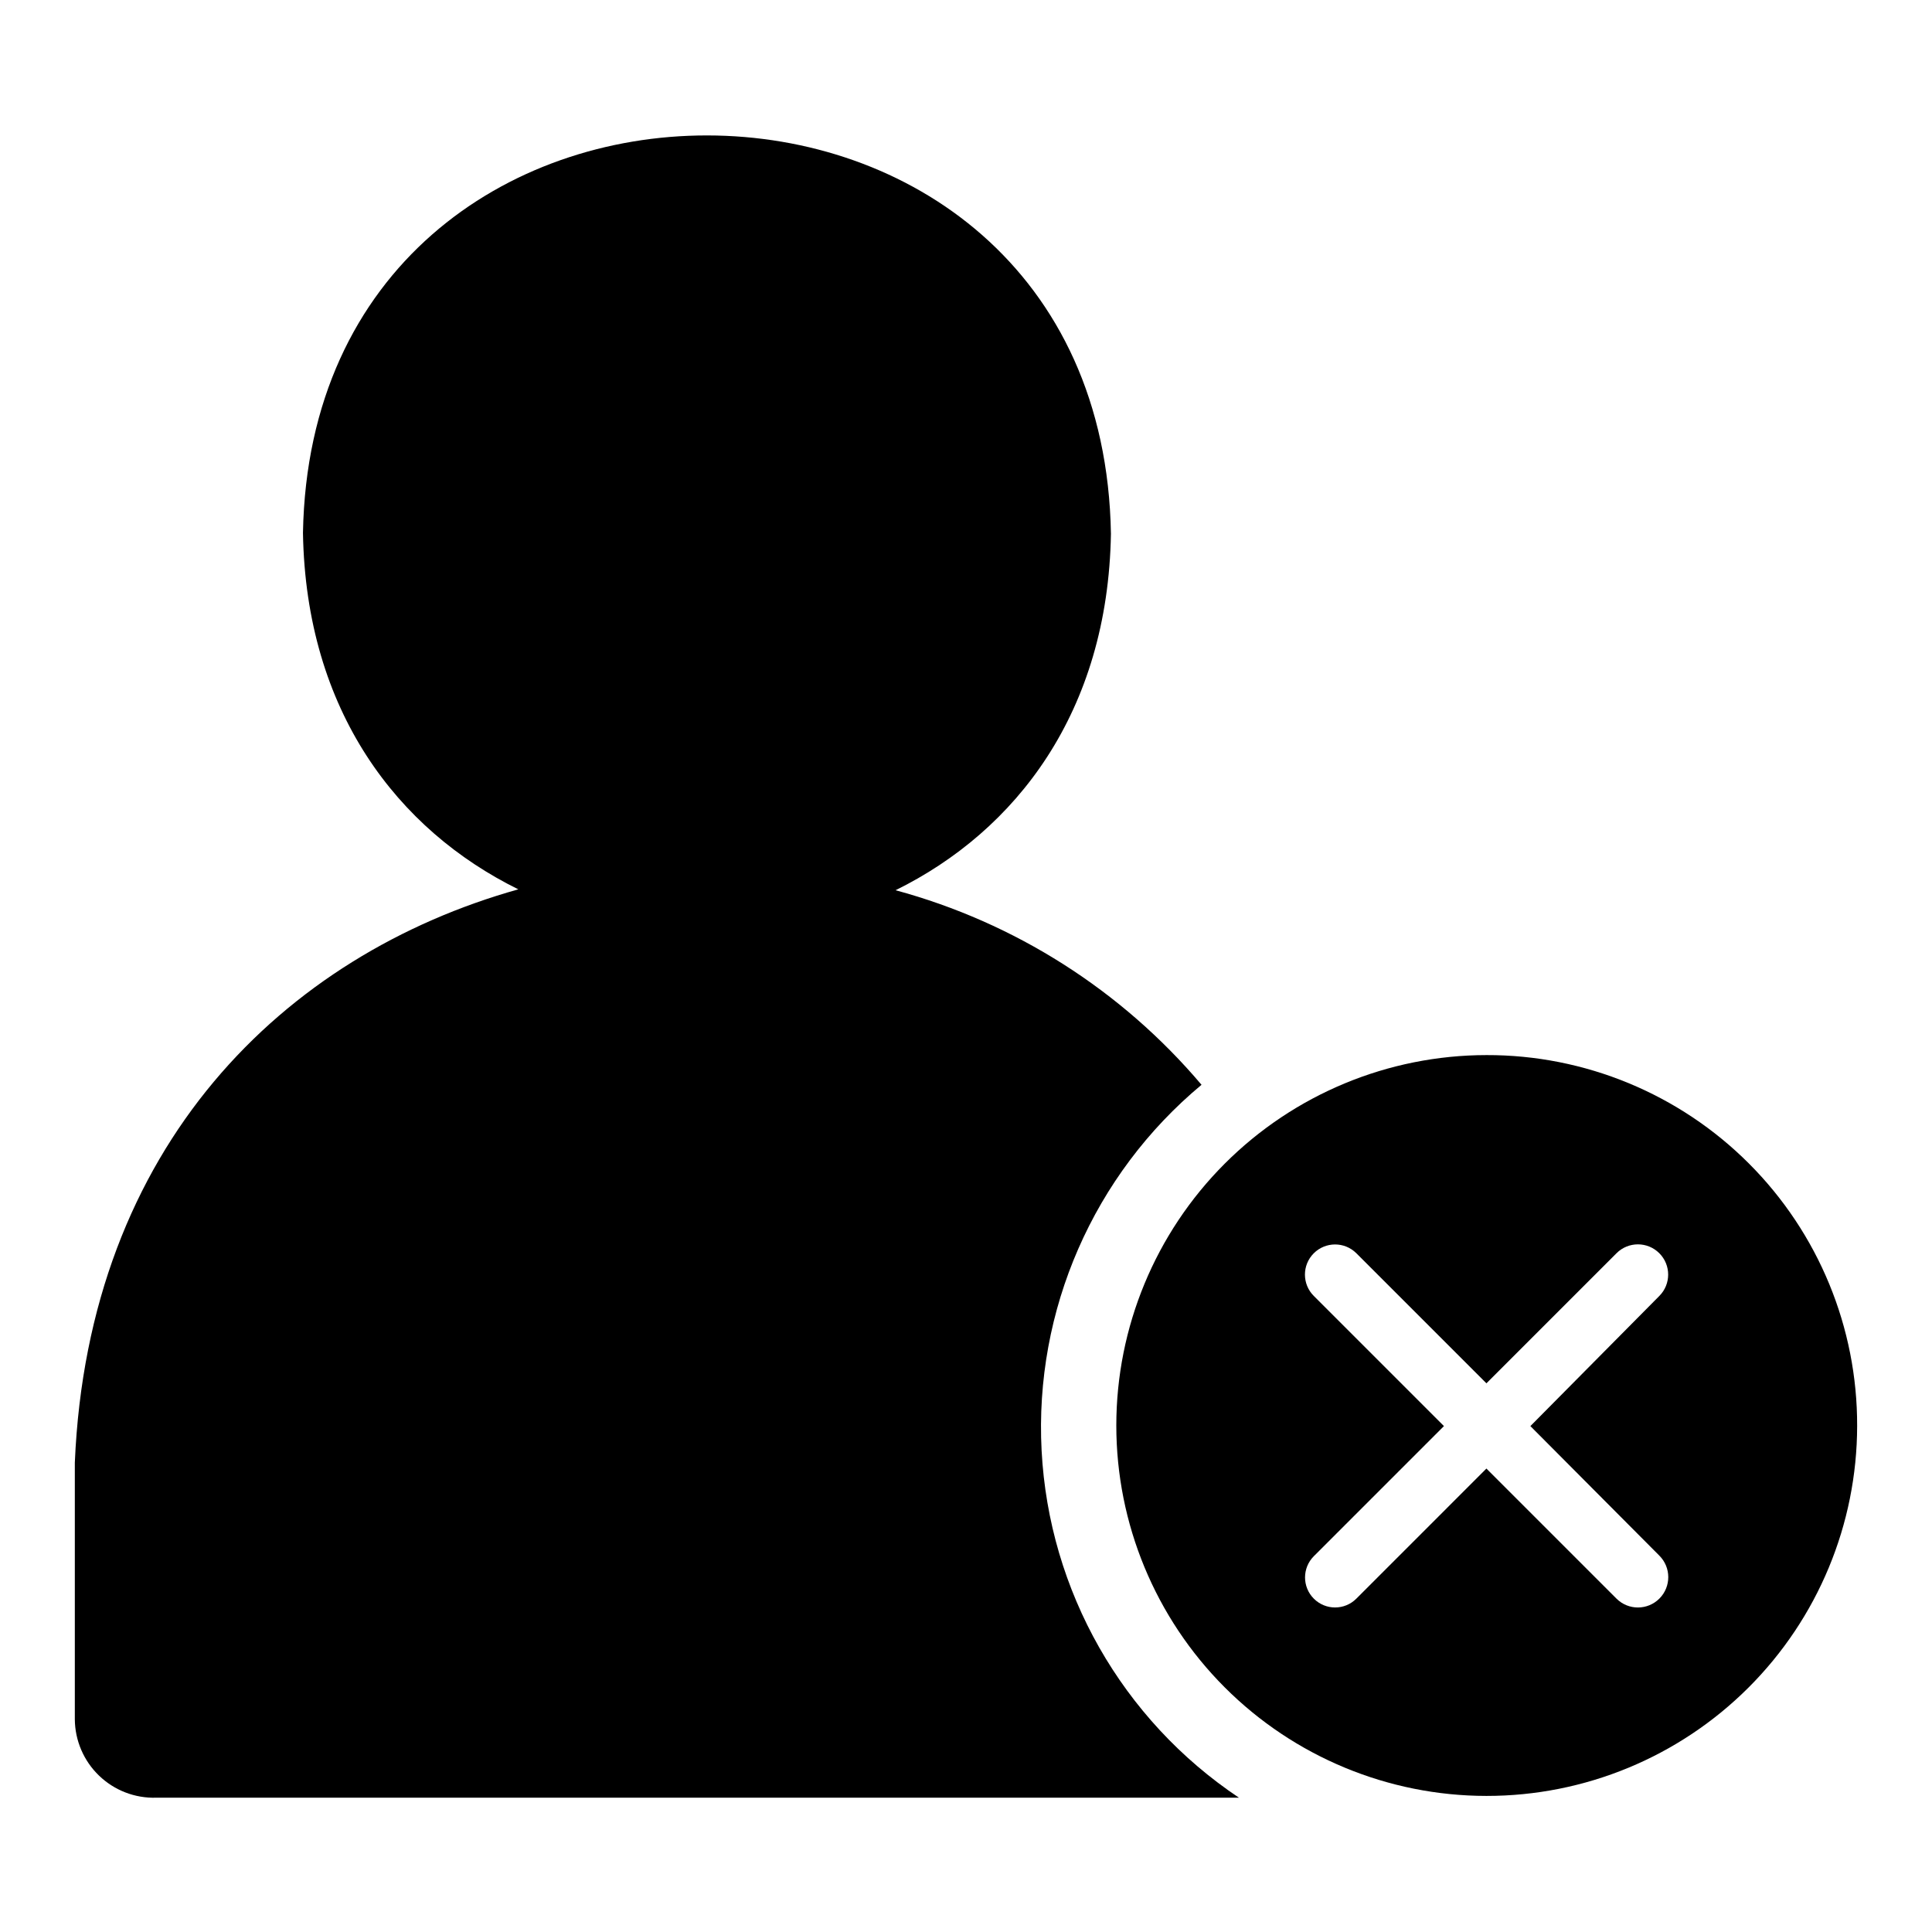 <?xml version="1.0" encoding="UTF-8"?>
<!-- Uploaded to: ICON Repo, www.svgrepo.com, Generator: ICON Repo Mixer Tools -->
<svg fill="#000000" width="800px" height="800px" version="1.1" viewBox="144 144 512 512" xmlns="http://www.w3.org/2000/svg">
 <g>
  <path d="m472.34 620.41h-286.94c-5.633 0.172-11.098-1.938-15.156-5.852-4.062-3.91-6.371-9.293-6.414-14.93v-68.016c3.543-83.996 55.496-134.53 117.53-151.93-31.961-15.742-56.285-47.23-57.07-94.465 2.516-140.52 211.75-140.43 214.12 0.238-0.789 47.23-25.113 78.719-57.07 94.465 31.633 8.559 59.91 26.543 81.078 51.562-28.625 23.824-44.332 59.758-42.379 96.949s21.336 71.281 52.301 91.977z"/>
  <path d="m537.92 423.61c-26.023 0.023-50.973 10.375-69.363 28.781-18.391 18.406-28.723 43.363-28.723 69.383 0 26.023 10.332 50.98 28.723 69.387 18.391 18.406 43.34 28.758 69.363 28.777 26.02 0.023 50.984-10.289 69.406-28.668 18.422-18.375 28.793-43.316 28.836-69.336 0.082-26.09-10.238-51.137-28.68-69.59-18.438-18.453-43.477-28.797-69.562-28.734zm45.816 132.64h-0.004c3.152 3.129 3.172 8.223 0.039 11.375-3.129 3.152-8.223 3.172-11.375 0.039l-34.48-34.48-34.477 34.48c-3.109 3.109-8.148 3.109-11.258 0-3.109-3.109-3.109-8.148 0-11.258l34.48-34.48-34.48-34.48v0.004c-3.129-3.109-3.148-8.168-0.039-11.297s8.164-3.148 11.297-0.039l34.48 34.48 34.48-34.48h-0.004c3.133-3.129 8.207-3.129 11.336 0 3.133 3.129 3.133 8.207 0 11.336l-34.164 34.48z"/>
 </g>
</svg>